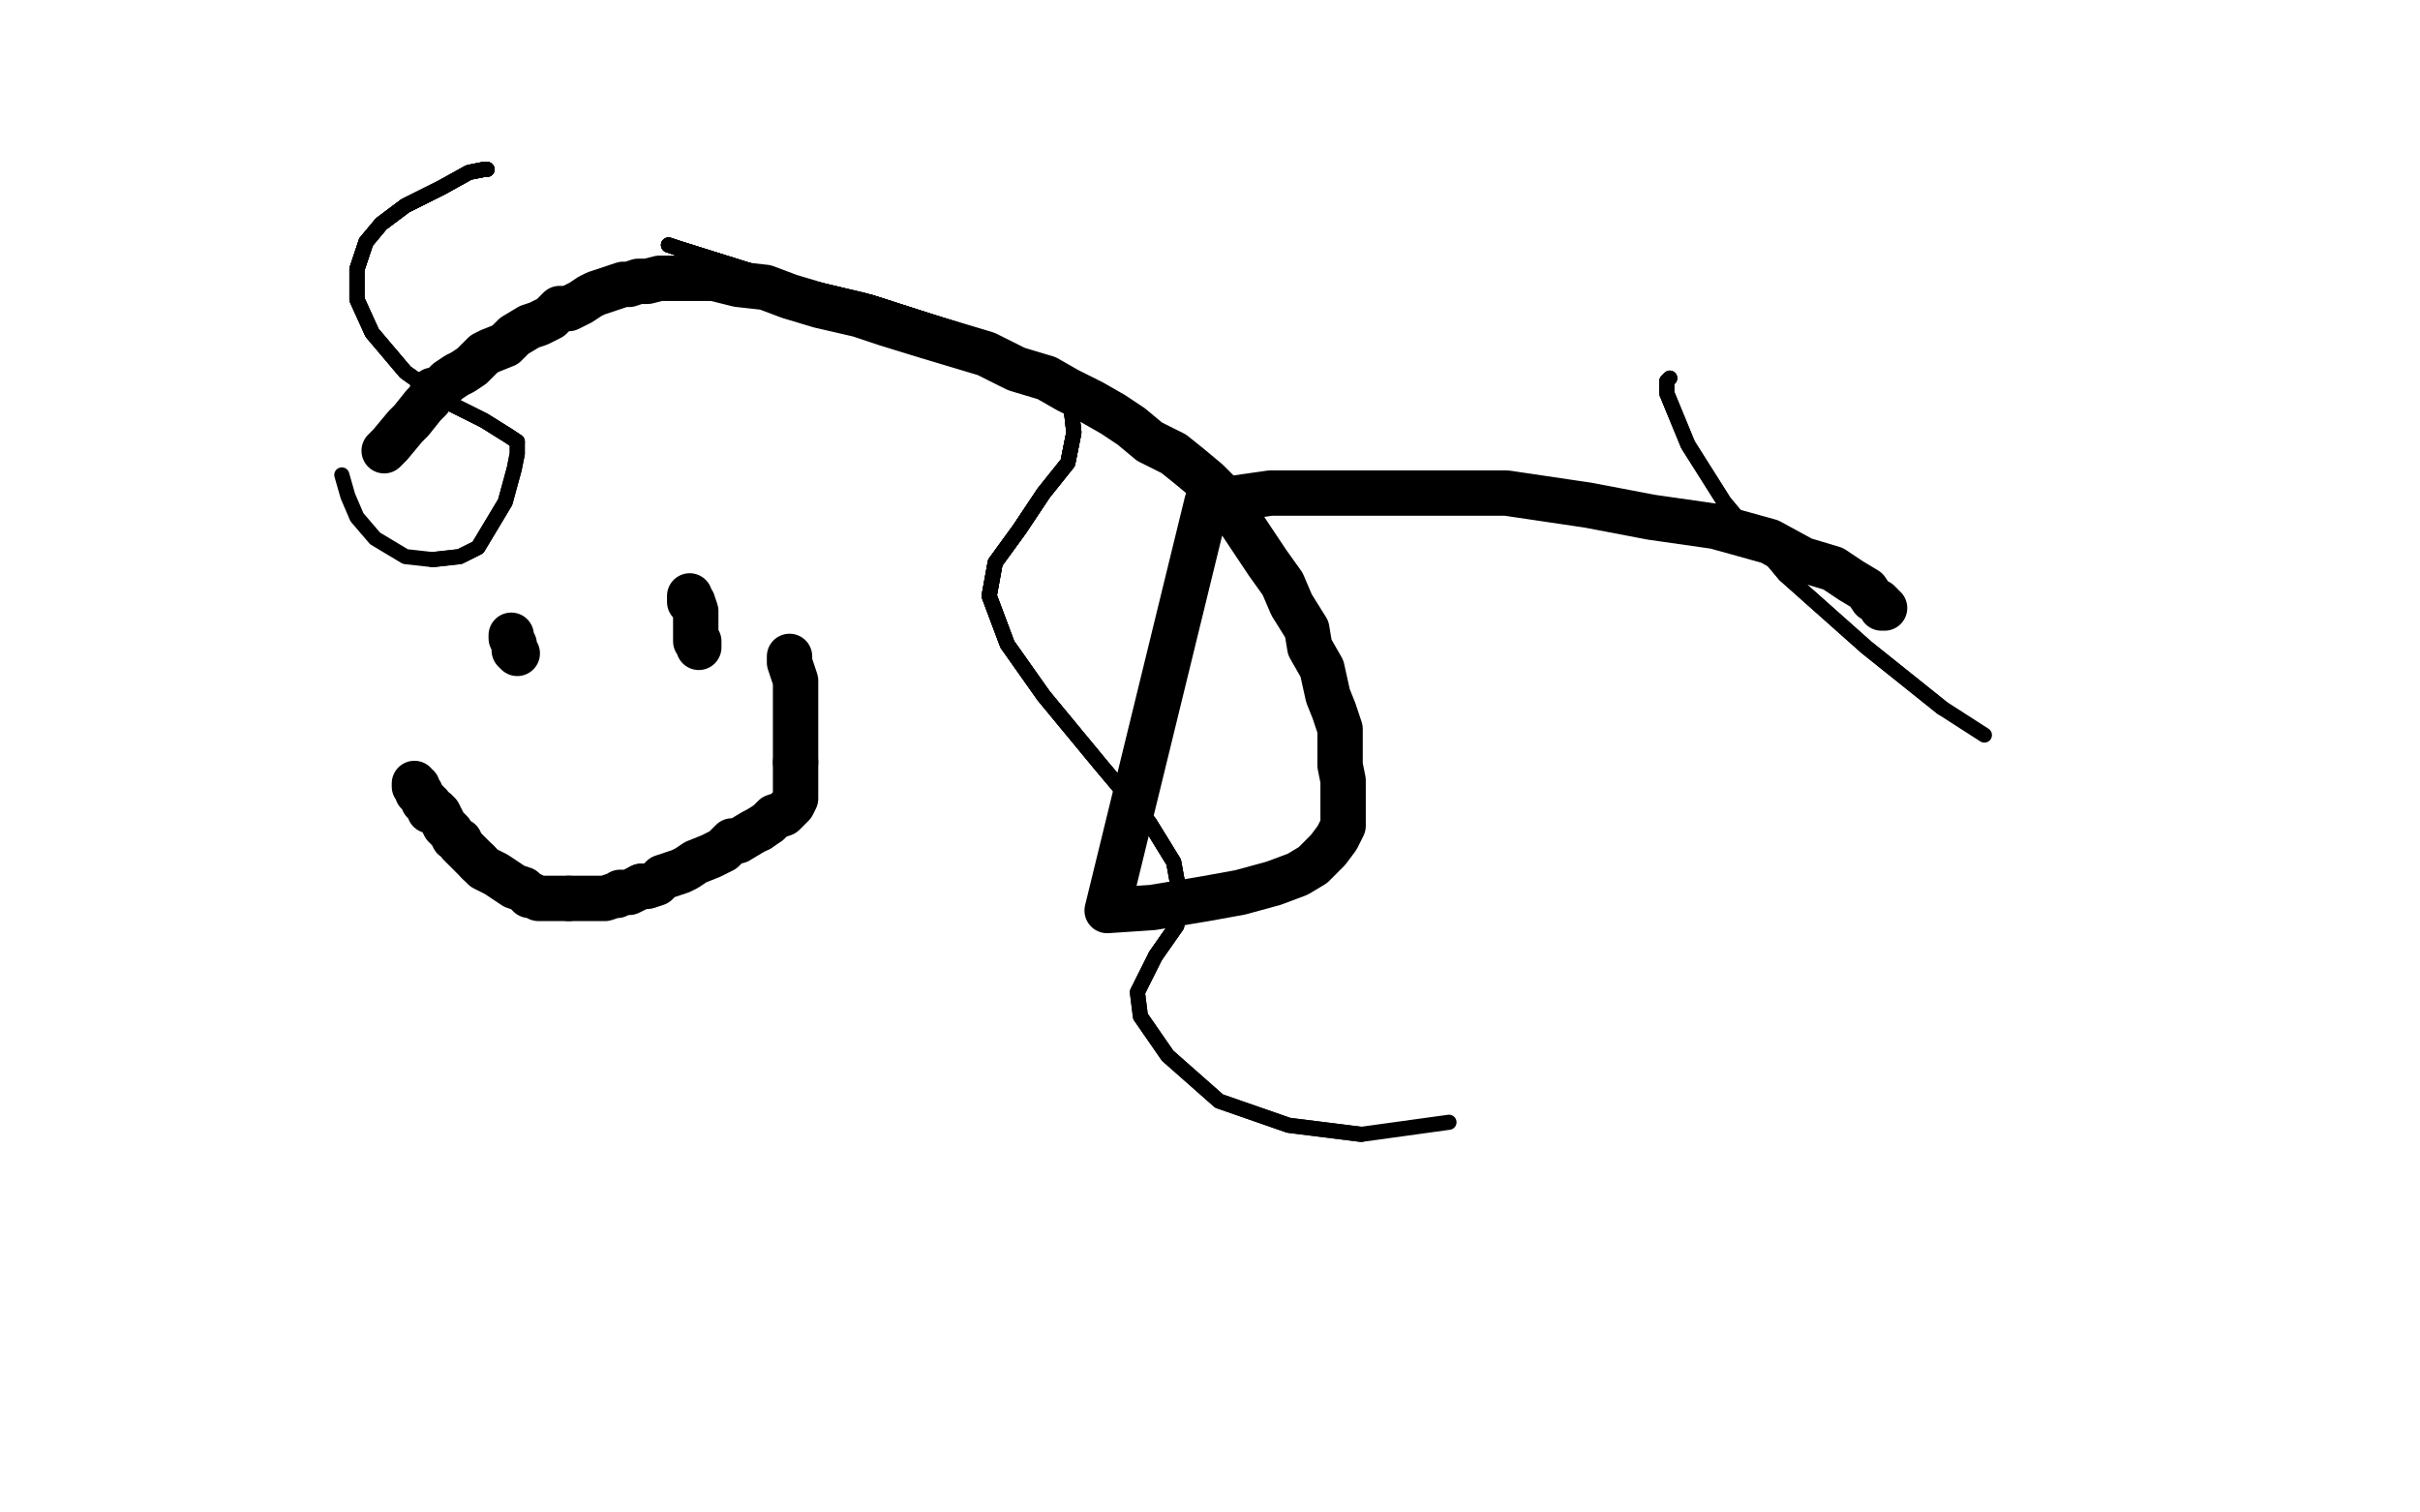 <?xml version="1.0" standalone="no"?>
<!DOCTYPE svg PUBLIC "-//W3C//DTD SVG 1.1//EN"
"http://www.w3.org/Graphics/SVG/1.1/DTD/svg11.dtd">

<svg width="800" height="500" version="1.1" xmlns="http://www.w3.org/2000/svg" xmlns:xlink="http://www.w3.org/1999/xlink" style="stroke-antialiasing: false"><desc>This SVG has been created on https://colorillo.com/</desc><rect x='0' y='0' width='800' height='500' style='fill: rgb(255,255,255); stroke-width:0' /><polyline points="136,156 138,155 138,155 140,153 140,153 142,152 142,152 145,150 145,150 146,149 146,149 148,148 148,148 150,148 150,148 152,147 152,147 153,145 153,145 154,145 154,145 156,144 156,144 157,143 157,143 158,143 159,142 161,141 162,141 166,139 167,138 170,138 172,137 176,135 179,133 182,133 184,131 188,130 190,129 193,128 195,127 198,127 202,126 205,125 207,125 210,124 213,123 217,123 222,123 225,123 228,123 230,123 233,123 235,122 238,122 239,122 242,122 245,121 248,121 251,121 255,121 260,120 264,120 267,120 271,120 274,120 277,119 282,119 285,119 289,119 292,119 295,119 298,119 301,119 304,119 307,119 310,120 313,120 316,121 318,121 320,121 322,122 324,123 326,124 327,125 330,127 331,127 333,130 336,131 339,134 341,135 344,138 346,140 348,142 351,143 353,146 356,149 359,151 362,155 364,157 367,160 368,163 370,165 371,169 374,171 376,174 377,178 380,180 380,182 382,185 383,187 383,189 383,191 385,195 386,196 386,199 386,201 386,204 386,205 386,208 386,209 385,212 384,214 381,216 378,219 373,221 368,223 362,226 355,228 347,230 340,231 330,233 322,234 313,234 306,235 297,235 287,235 278,235 267,235 257,235 246,235 238,235 230,235 224,234 220,233 215,232 213,232 211,231 209,231 208,230 207,230" style="fill: none; stroke: #ffffff; stroke-width: 15; stroke-linejoin: round; stroke-linecap: round; stroke-antialiasing: false; stroke-antialias: 0; opacity: 1.0"/>
<polyline points="127,149 129,147 129,147 134,141 134,141 136,139 136,139 140,134 140,134 142,132 142,132 143,129 143,129 145,129 145,129 147,127 147,127 148,126 148,126 151,124 151,124 153,123 153,123 156,121 160,117 162,116 167,114 170,111 175,108 178,107 182,105 185,102 188,102 192,100 195,98 197,97 200,96 203,95 206,94 208,94 211,93 214,93 218,92 222,92 225,92 230,92 236,92 244,94 253,95 261,98 271,101 284,104 293,107 306,111 316,114 326,117 336,122 346,125 353,129 361,133 368,137 374,141 380,146 388,150 393,154 399,159 404,164 409,171 413,177 419,186 424,193 427,200 432,208 433,214 437,221 439,230 441,235 443,241 443,247 443,253 444,258 444,264 444,269 444,273 442,277 439,281 434,286 429,289 421,292 410,295 399,297 381,300 366,301 399,166 420,163 445,163 470,163 498,163 525,167 546,171 567,174 585,179 596,185 606,188 612,192 617,195 619,198 621,199 622,200 622,201 623,201" style="fill: none; stroke: #000000; stroke-width: 15; stroke-linejoin: round; stroke-linecap: round; stroke-antialiasing: false; stroke-antialias: 0; opacity: 1.0"/>
<polyline points="169,210 169,211 169,211 170,213 170,213 170,215 170,215 171,216 171,216" style="fill: none; stroke: #000000; stroke-width: 15; stroke-linejoin: round; stroke-linecap: round; stroke-antialiasing: false; stroke-antialias: 0; opacity: 1.0"/>
<polyline points="228,197 228,199 228,199 229,199 229,199 230,202 230,202 230,205 230,205 230,207 230,207 230,208 230,208 230,209 230,209 230,210 230,210 230,211 230,211 230,212 231,212 231,213 231,214" style="fill: none; stroke: #000000; stroke-width: 15; stroke-linejoin: round; stroke-linecap: round; stroke-antialiasing: false; stroke-antialias: 0; opacity: 1.0"/>
<polyline points="261,217 261,218 261,218 261,219 261,219 262,222 262,222 263,225 263,225 263,229 263,229 263,232 263,232 263,236 263,236 263,239 263,239 263,242 263,242 263,246 263,246 263,249 263,249 263,252 263,252" style="fill: none; stroke: #000000; stroke-width: 15; stroke-linejoin: round; stroke-linecap: round; stroke-antialiasing: false; stroke-antialias: 0; opacity: 1.0"/>
<polyline points="251,274 249,275 244,278 242,278 239,281 235,283 230,285 227,287 225,288 222,289 219,290 217,292 214,293 212,293" style="fill: none; stroke: #000000; stroke-width: 15; stroke-linejoin: round; stroke-linecap: round; stroke-antialiasing: false; stroke-antialias: 0; opacity: 1.0"/>
<polyline points="263,252 263,255 263,258 263,261 263,263 263,264 262,266 261,267 260,268 259,269 256,270 254,272 251,274" style="fill: none; stroke: #000000; stroke-width: 15; stroke-linejoin: round; stroke-linecap: round; stroke-antialiasing: false; stroke-antialias: 0; opacity: 1.0"/>
<polyline points="188,297 186,297 184,297 182,297 180,297 178,297 176,296 175,296 173,294 170,293 167,291 164,289 160,287 158,285" style="fill: none; stroke: #000000; stroke-width: 15; stroke-linejoin: round; stroke-linecap: round; stroke-antialiasing: false; stroke-antialias: 0; opacity: 1.0"/>
<polyline points="212,293 210,294 208,295 207,295 205,295 204,296 203,296 200,297 198,297 197,297 195,297 192,297 190,297 188,297" style="fill: none; stroke: #000000; stroke-width: 15; stroke-linejoin: round; stroke-linecap: round; stroke-antialiasing: false; stroke-antialias: 0; opacity: 1.0"/>
<polyline points="158,285 157,284 155,282 154,281 152,279 152,278 150,277 149,275 147,273 146,271 145,269 144,268 142,268 142,266 141,266 141,265 140,265 140,264 139,263 139,262 138,262 138,261 138,260 137,260 137,259" style="fill: none; stroke: #000000; stroke-width: 15; stroke-linejoin: round; stroke-linecap: round; stroke-antialiasing: false; stroke-antialias: 0; opacity: 1.0"/>
<polyline points="161,56 160,56 155,57 146,62 134,68 126,74 121,80 118,89" style="fill: none; stroke: #black; stroke-width: 5; stroke-linejoin: round; stroke-linecap: round; stroke-antialiasing: false; stroke-antialias: 0; opacity: 1.0"/>
<polyline points="161,56 160,56 155,57 146,62 134,68 126,74 121,80 118,89 118,99 123,110 134,123 148,133 160,139 168,144 171,146" style="fill: none; stroke: #black; stroke-width: 5; stroke-linejoin: round; stroke-linecap: round; stroke-antialiasing: false; stroke-antialias: 0; opacity: 1.0"/>
<polyline points="161,56 160,56 155,57 146,62 134,68 126,74 121,80 118,89 118,99 123,110 134,123 148,133 160,139 168,144 171,146 171,150 170,155 167,166 161,176 158,181 152,184 143,185" style="fill: none; stroke: #black; stroke-width: 5; stroke-linejoin: round; stroke-linecap: round; stroke-antialiasing: false; stroke-antialias: 0; opacity: 1.0"/>
<polyline points="161,56 160,56 155,57 146,62 134,68 126,74 121,80 118,89 118,99 123,110 134,123 148,133 160,139 168,144 171,146 171,150 170,155 167,166 161,176 158,181 152,184 143,185 134,184 124,178 118,171 115,164 113,157" style="fill: none; stroke: #black; stroke-width: 5; stroke-linejoin: round; stroke-linecap: round; stroke-antialiasing: false; stroke-antialias: 0; opacity: 1.0"/>
<polyline points="221,81 224,82 259,93 288,100 316,109 342,122 354,134" style="fill: none; stroke: #black; stroke-width: 5; stroke-linejoin: round; stroke-linecap: round; stroke-antialiasing: false; stroke-antialias: 0; opacity: 1.0"/>
<polyline points="221,81 224,82 259,93 288,100 316,109 342,122 354,134 355,143 353,153 345,163 337,175 329,186 327,197 333,213" style="fill: none; stroke: #black; stroke-width: 5; stroke-linejoin: round; stroke-linecap: round; stroke-antialiasing: false; stroke-antialias: 0; opacity: 1.0"/>
<polyline points="221,81 224,82 259,93 288,100 316,109 342,122 354,134 355,143 353,153 345,163 337,175 329,186 327,197 333,213 345,230 364,253 380,272 388,285 390,296 389,306 382,316" style="fill: none; stroke: #black; stroke-width: 5; stroke-linejoin: round; stroke-linecap: round; stroke-antialiasing: false; stroke-antialias: 0; opacity: 1.0"/>
<polyline points="221,81 224,82 259,93 288,100 316,109 342,122 354,134 355,143 353,153 345,163 337,175 329,186 327,197 333,213 345,230 364,253 380,272 388,285 390,296 389,306 382,316 378,324 376,328 377,336 386,349 403,364 426,372 450,375" style="fill: none; stroke: #black; stroke-width: 5; stroke-linejoin: round; stroke-linecap: round; stroke-antialiasing: false; stroke-antialias: 0; opacity: 1.0"/>
<polyline points="221,81 224,82 259,93 288,100 316,109 342,122 354,134 355,143 353,153 345,163 337,175 329,186 327,197 333,213 345,230 364,253 380,272 388,285 390,296 389,306 382,316 378,324 376,328 377,336 386,349 403,364 426,372 450,375 479,371" style="fill: none; stroke: #black; stroke-width: 5; stroke-linejoin: round; stroke-linecap: round; stroke-antialiasing: false; stroke-antialias: 0; opacity: 1.0"/>
<polyline points="552,125 551,126 551,130 558,147 570,166 590,190 617,214 642,234" style="fill: none; stroke: #black; stroke-width: 5; stroke-linejoin: round; stroke-linecap: round; stroke-antialiasing: false; stroke-antialias: 0; opacity: 1.0"/>
<polyline points="552,125 551,126 551,130 558,147 570,166 590,190 617,214 642,234 656,243" style="fill: none; stroke: #black; stroke-width: 5; stroke-linejoin: round; stroke-linecap: round; stroke-antialiasing: false; stroke-antialias: 0; opacity: 1.0"/>
</svg>
